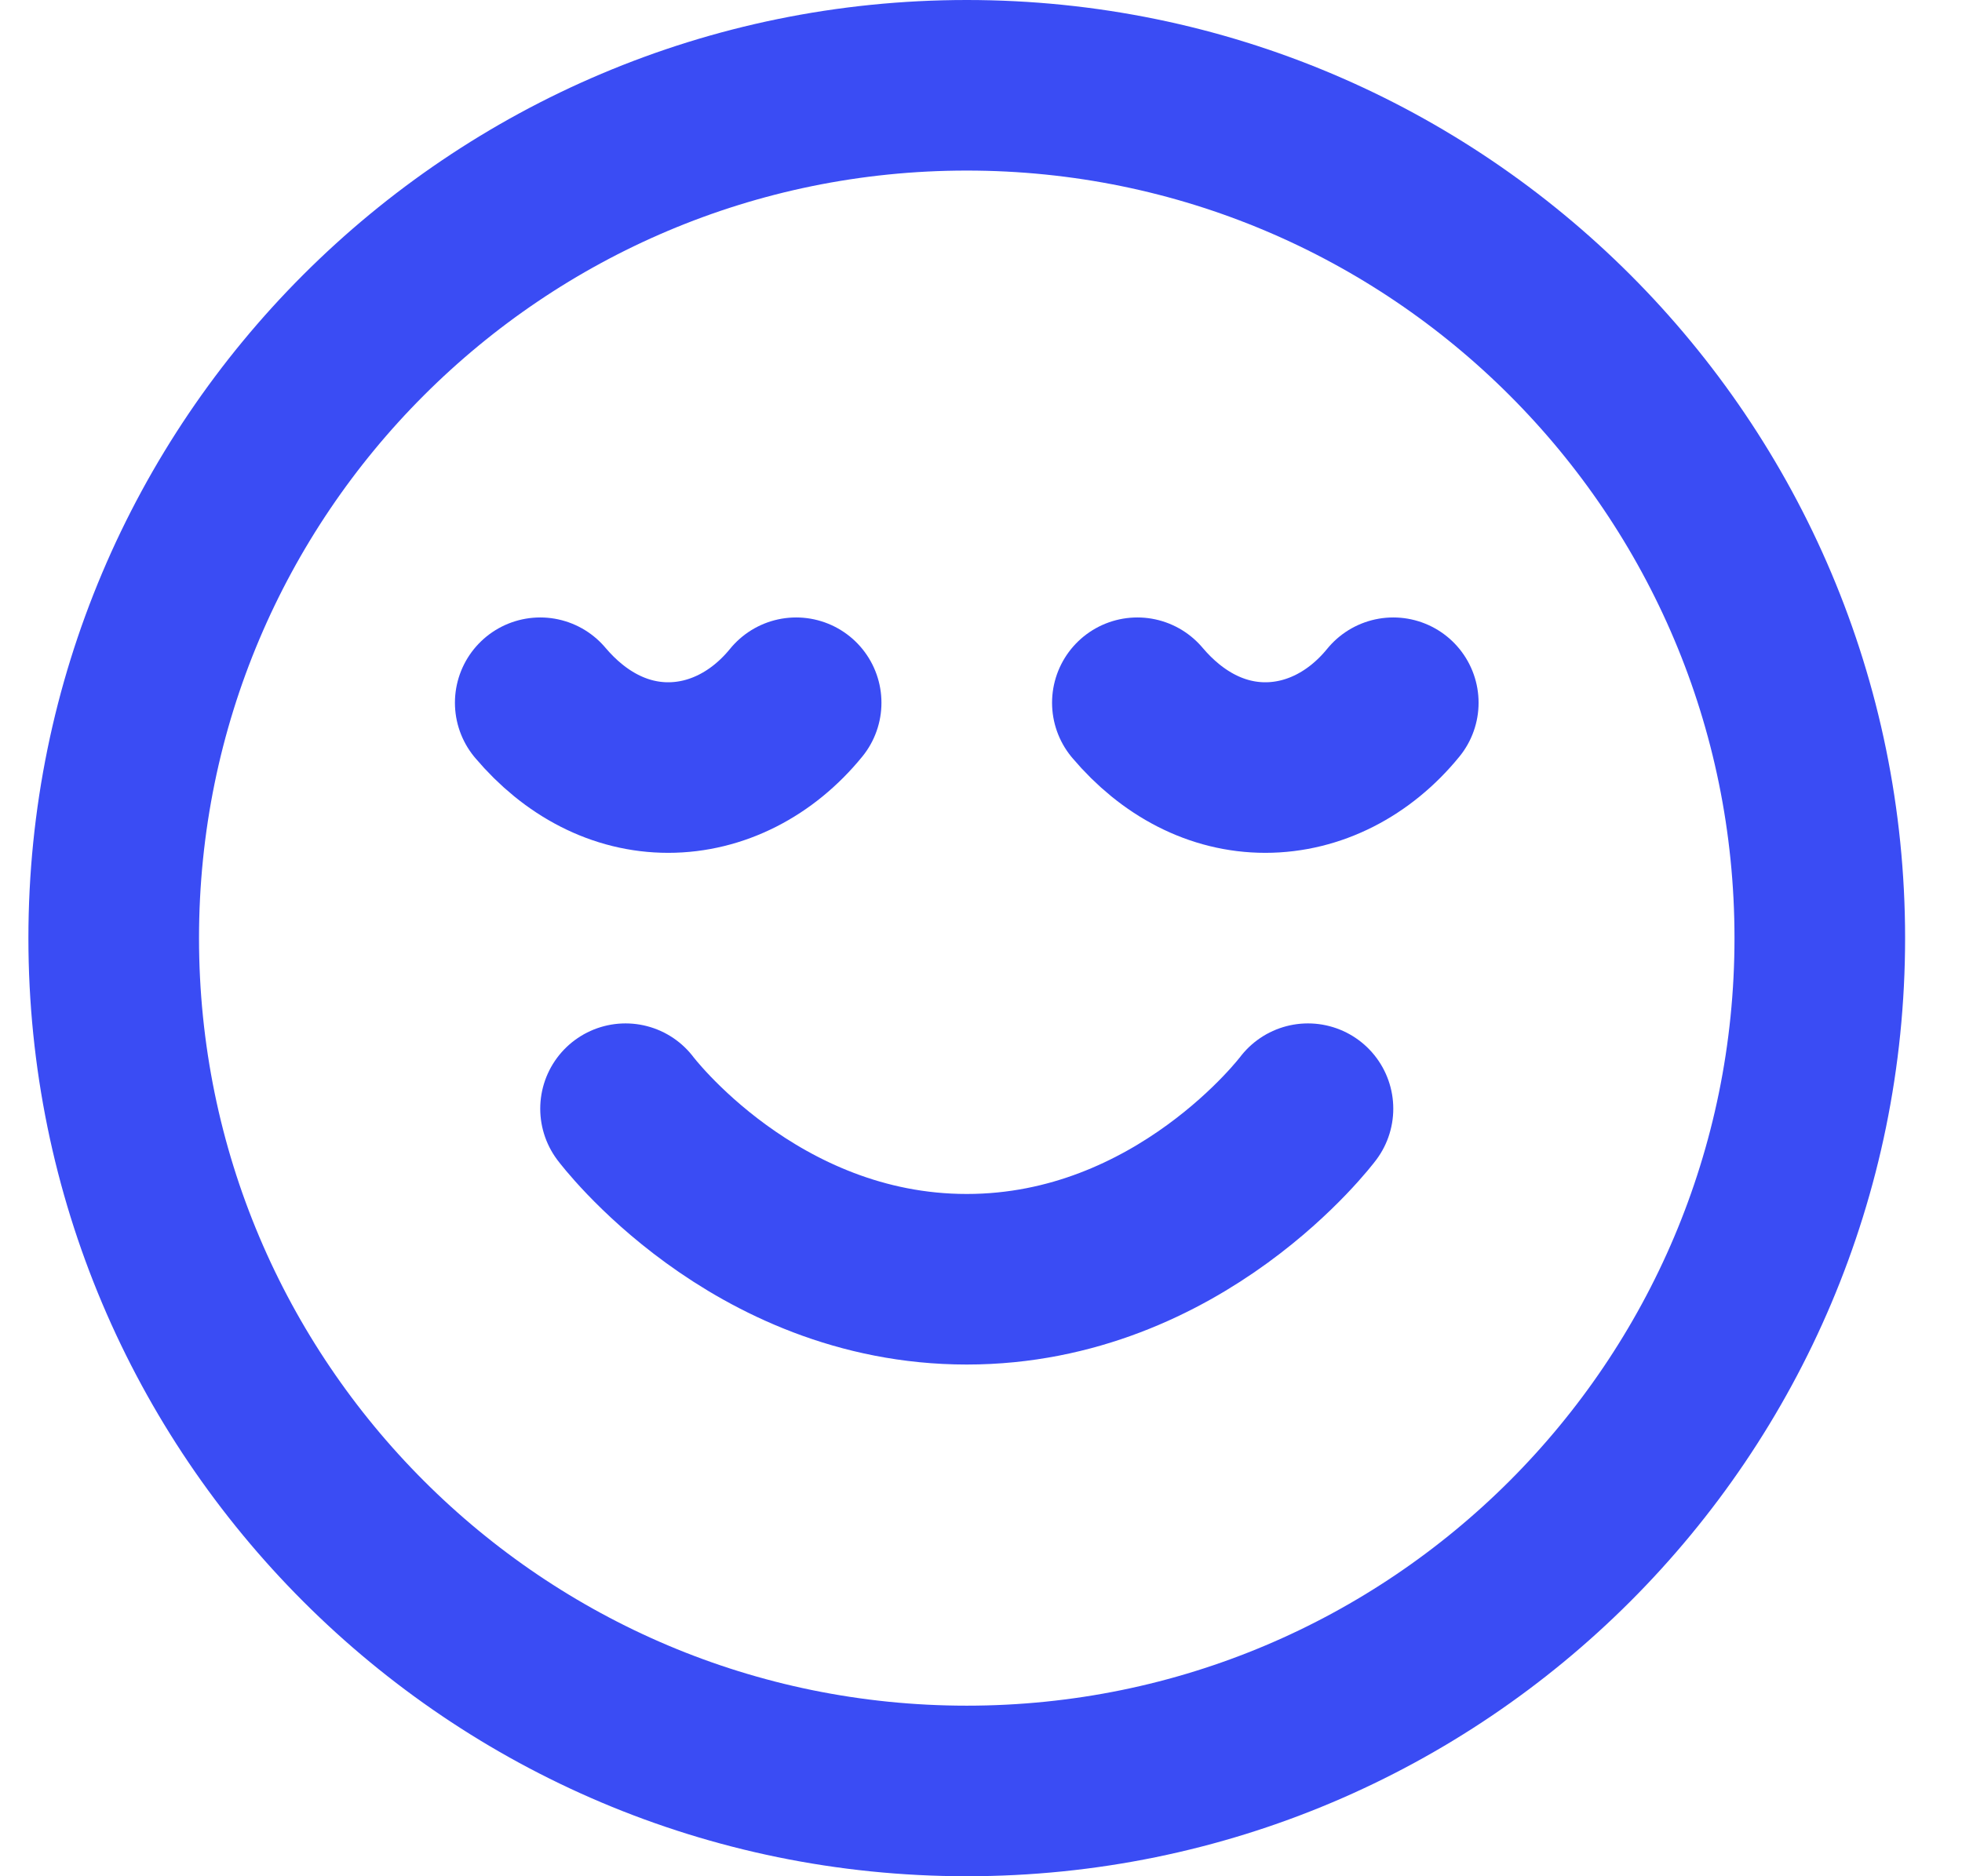 <svg width="23" height="22" viewBox="0 0 23 22" fill="none" xmlns="http://www.w3.org/2000/svg">
<path d="M7.333 13C7.333 13 8.833 15 11.333 15C13.833 15 15.333 13 15.333 13M16.333 8.24C15.938 8.725 15.398 9 14.833 9C14.268 9 13.743 8.725 13.333 8.24M9.333 8.24C8.938 8.725 8.398 9 7.833 9C7.268 9 6.743 8.725 6.333 8.24M21.333 11C21.333 16.523 16.856 21 11.333 21C5.81 21 1.333 16.523 1.333 11C1.333 5.477 5.81 1 11.333 1C16.856 1 21.333 5.477 21.333 11Z" stroke="#3A4CF4" stroke-width="2" stroke-linecap="round" stroke-linejoin="round"/>
</svg>
